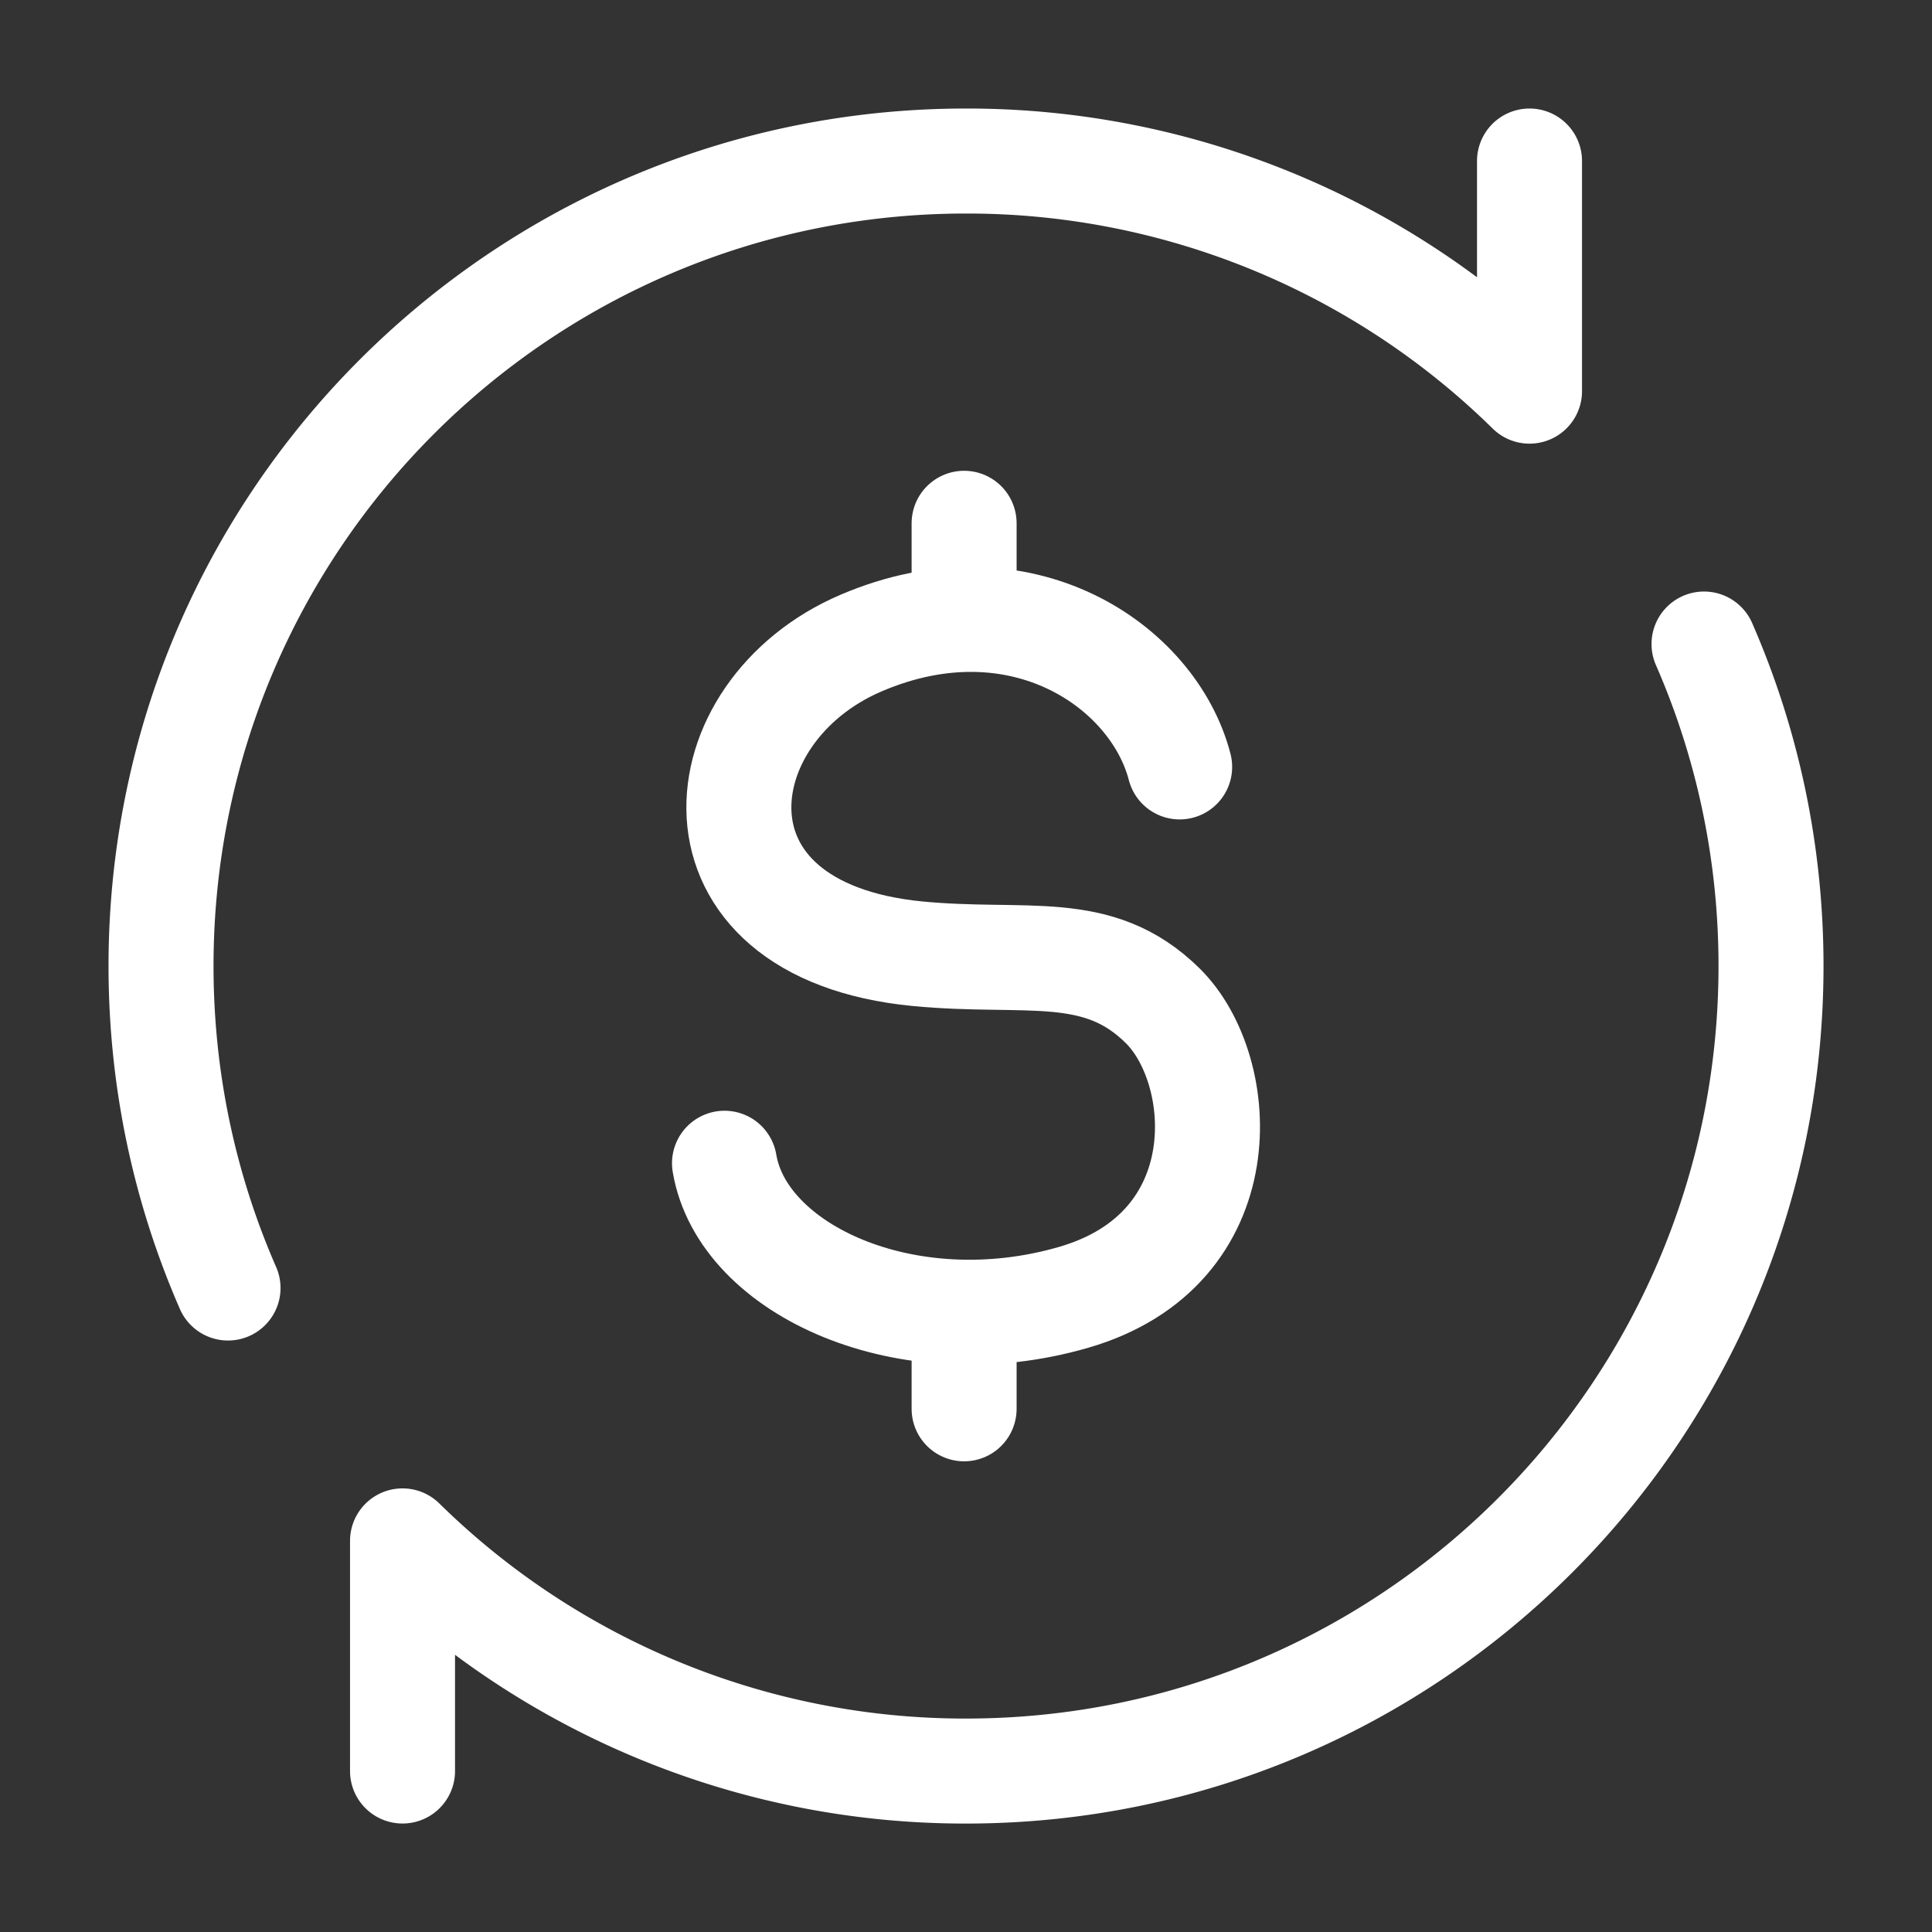 <svg width="46" height="46" viewBox="0 0 46 46" fill="none" xmlns="http://www.w3.org/2000/svg">
    <rect x="0" y="0" width="46" height="46" fill="#333333" stroke="none"/>
    <path
        d="M36.417 3.834v5.479a19.1 19.1 0 0 0-13.416-5.479c-10.586 0-19.167 8.581-19.167 19.167 0 2.726.569 5.319 1.595 7.666m4.155 11.5v-5.479a19.1 19.1 0 0 0 13.417 5.48c10.585 0 19.166-8.582 19.166-19.167 0-2.726-.569-5.32-1.595-7.667"
        stroke="#fff" stroke-width="2.5" stroke-linecap="round" stroke-linejoin="round" />
    <path
        d="M28.087 18.26c-.622-2.404-3.785-4.573-7.583-2.95-3.798 1.622-4.401 6.843 1.343 7.398 2.596.25 4.29-.291 5.839 1.241s1.838 5.793-2.124 6.94c-3.962 1.149-7.885-.645-8.312-3.193m5.705-15.237v2.29m0 16.494v2.3"
        stroke="#fff" stroke-width="2.5" stroke-linecap="round" stroke-linejoin="round" />
</svg>